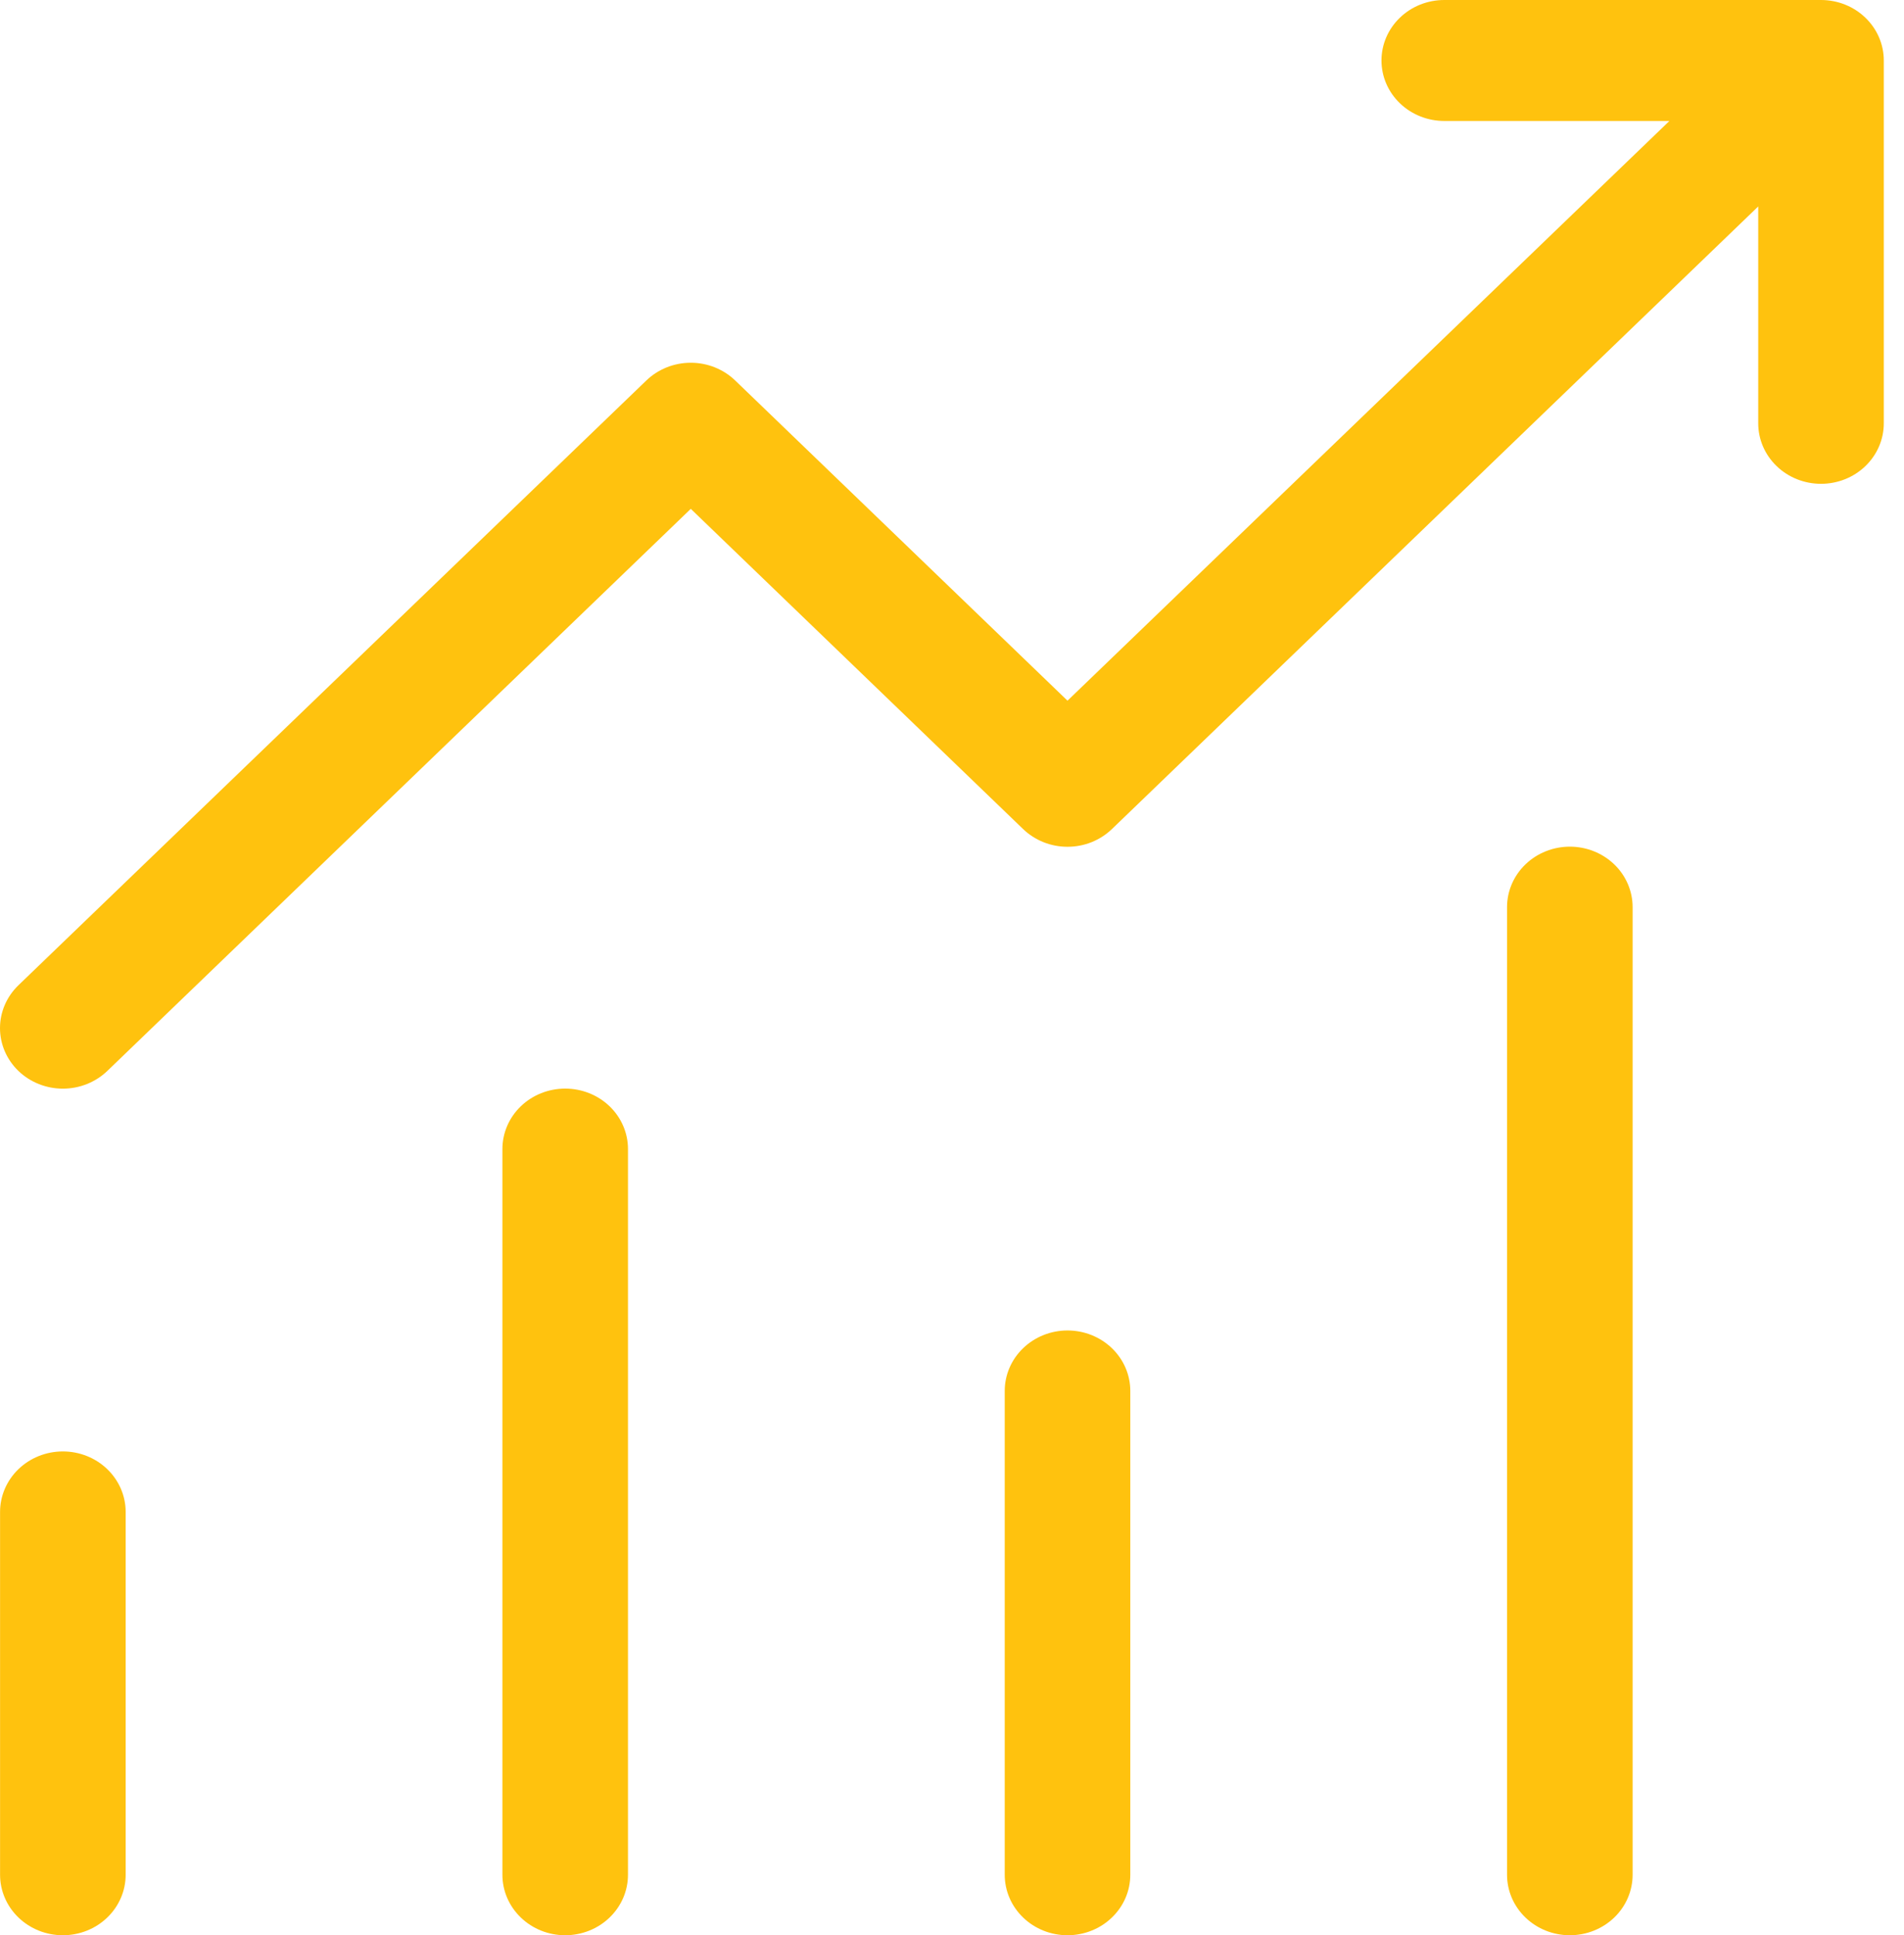 <?xml version="1.0" encoding="UTF-8"?> <svg xmlns="http://www.w3.org/2000/svg" width="62" height="63" viewBox="0 0 62 63" fill="none"><path d="M47.029 0C46.487 0 45.967 0.207 45.584 0.577C45.2 0.946 44.985 1.447 44.985 1.969C44.985 2.491 45.2 2.992 45.584 3.361C45.967 3.73 46.487 3.938 47.029 3.938H54.361L34.761 22.81L23.941 12.387C23.751 12.204 23.526 12.059 23.277 11.959C23.029 11.86 22.763 11.809 22.494 11.809C22.225 11.809 21.958 11.86 21.71 11.959C21.462 12.059 21.236 12.204 21.046 12.387L0.599 32.075C0.216 32.445 -0 32.946 -0 33.469C-0 33.992 0.216 34.493 0.599 34.863C0.983 35.232 1.504 35.44 2.047 35.44C2.59 35.44 3.111 35.232 3.495 34.863L22.494 16.565L33.314 26.988C33.504 27.171 33.73 27.316 33.978 27.416C34.226 27.515 34.493 27.566 34.761 27.566C35.031 27.566 35.297 27.515 35.545 27.416C35.794 27.316 36.019 27.171 36.209 26.988L57.253 6.721V13.781C57.253 14.303 57.468 14.804 57.852 15.173C58.235 15.543 58.755 15.75 59.297 15.75C59.84 15.75 60.36 15.543 60.743 15.173C61.127 14.804 61.342 14.303 61.342 13.781V1.969C61.342 1.447 61.127 0.946 60.743 0.577C60.36 0.207 59.84 0 59.297 0H47.029ZM51.119 27.562C50.577 27.562 50.056 27.77 49.673 28.139C49.289 28.508 49.074 29.009 49.074 29.531V61.031C49.074 61.553 49.289 62.054 49.673 62.423C50.056 62.793 50.577 63 51.119 63C51.661 63 52.181 62.793 52.565 62.423C52.948 62.054 53.163 61.553 53.163 61.031V29.531C53.163 29.009 52.948 28.508 52.565 28.139C52.181 27.77 51.661 27.562 51.119 27.562ZM18.404 35.438C17.862 35.438 17.342 35.645 16.959 36.014C16.575 36.383 16.36 36.884 16.36 37.406V61.031C16.36 61.553 16.575 62.054 16.959 62.423C17.342 62.793 17.862 63 18.404 63C18.947 63 19.467 62.793 19.85 62.423C20.234 62.054 20.449 61.553 20.449 61.031V37.406C20.449 36.884 20.234 36.383 19.85 36.014C19.467 35.645 18.947 35.438 18.404 35.438ZM32.717 45.281C32.717 44.759 32.932 44.258 33.316 43.889C33.699 43.52 34.219 43.312 34.761 43.312C35.304 43.312 35.824 43.52 36.207 43.889C36.591 44.258 36.806 44.759 36.806 45.281V61.031C36.806 61.553 36.591 62.054 36.207 62.423C35.824 62.793 35.304 63 34.761 63C34.219 63 33.699 62.793 33.316 62.423C32.932 62.054 32.717 61.553 32.717 61.031V45.281ZM0.002 49.219C0.002 48.697 0.218 48.196 0.601 47.827C0.985 47.457 1.505 47.25 2.047 47.25C2.589 47.25 3.109 47.457 3.493 47.827C3.876 48.196 4.092 48.697 4.092 49.219V61.031C4.092 61.553 3.876 62.054 3.493 62.423C3.109 62.793 2.589 63 2.047 63C1.505 63 0.985 62.793 0.601 62.423C0.218 62.054 0.002 61.553 0.002 61.031V49.219Z" fill="#FFC20E"></path></svg> 